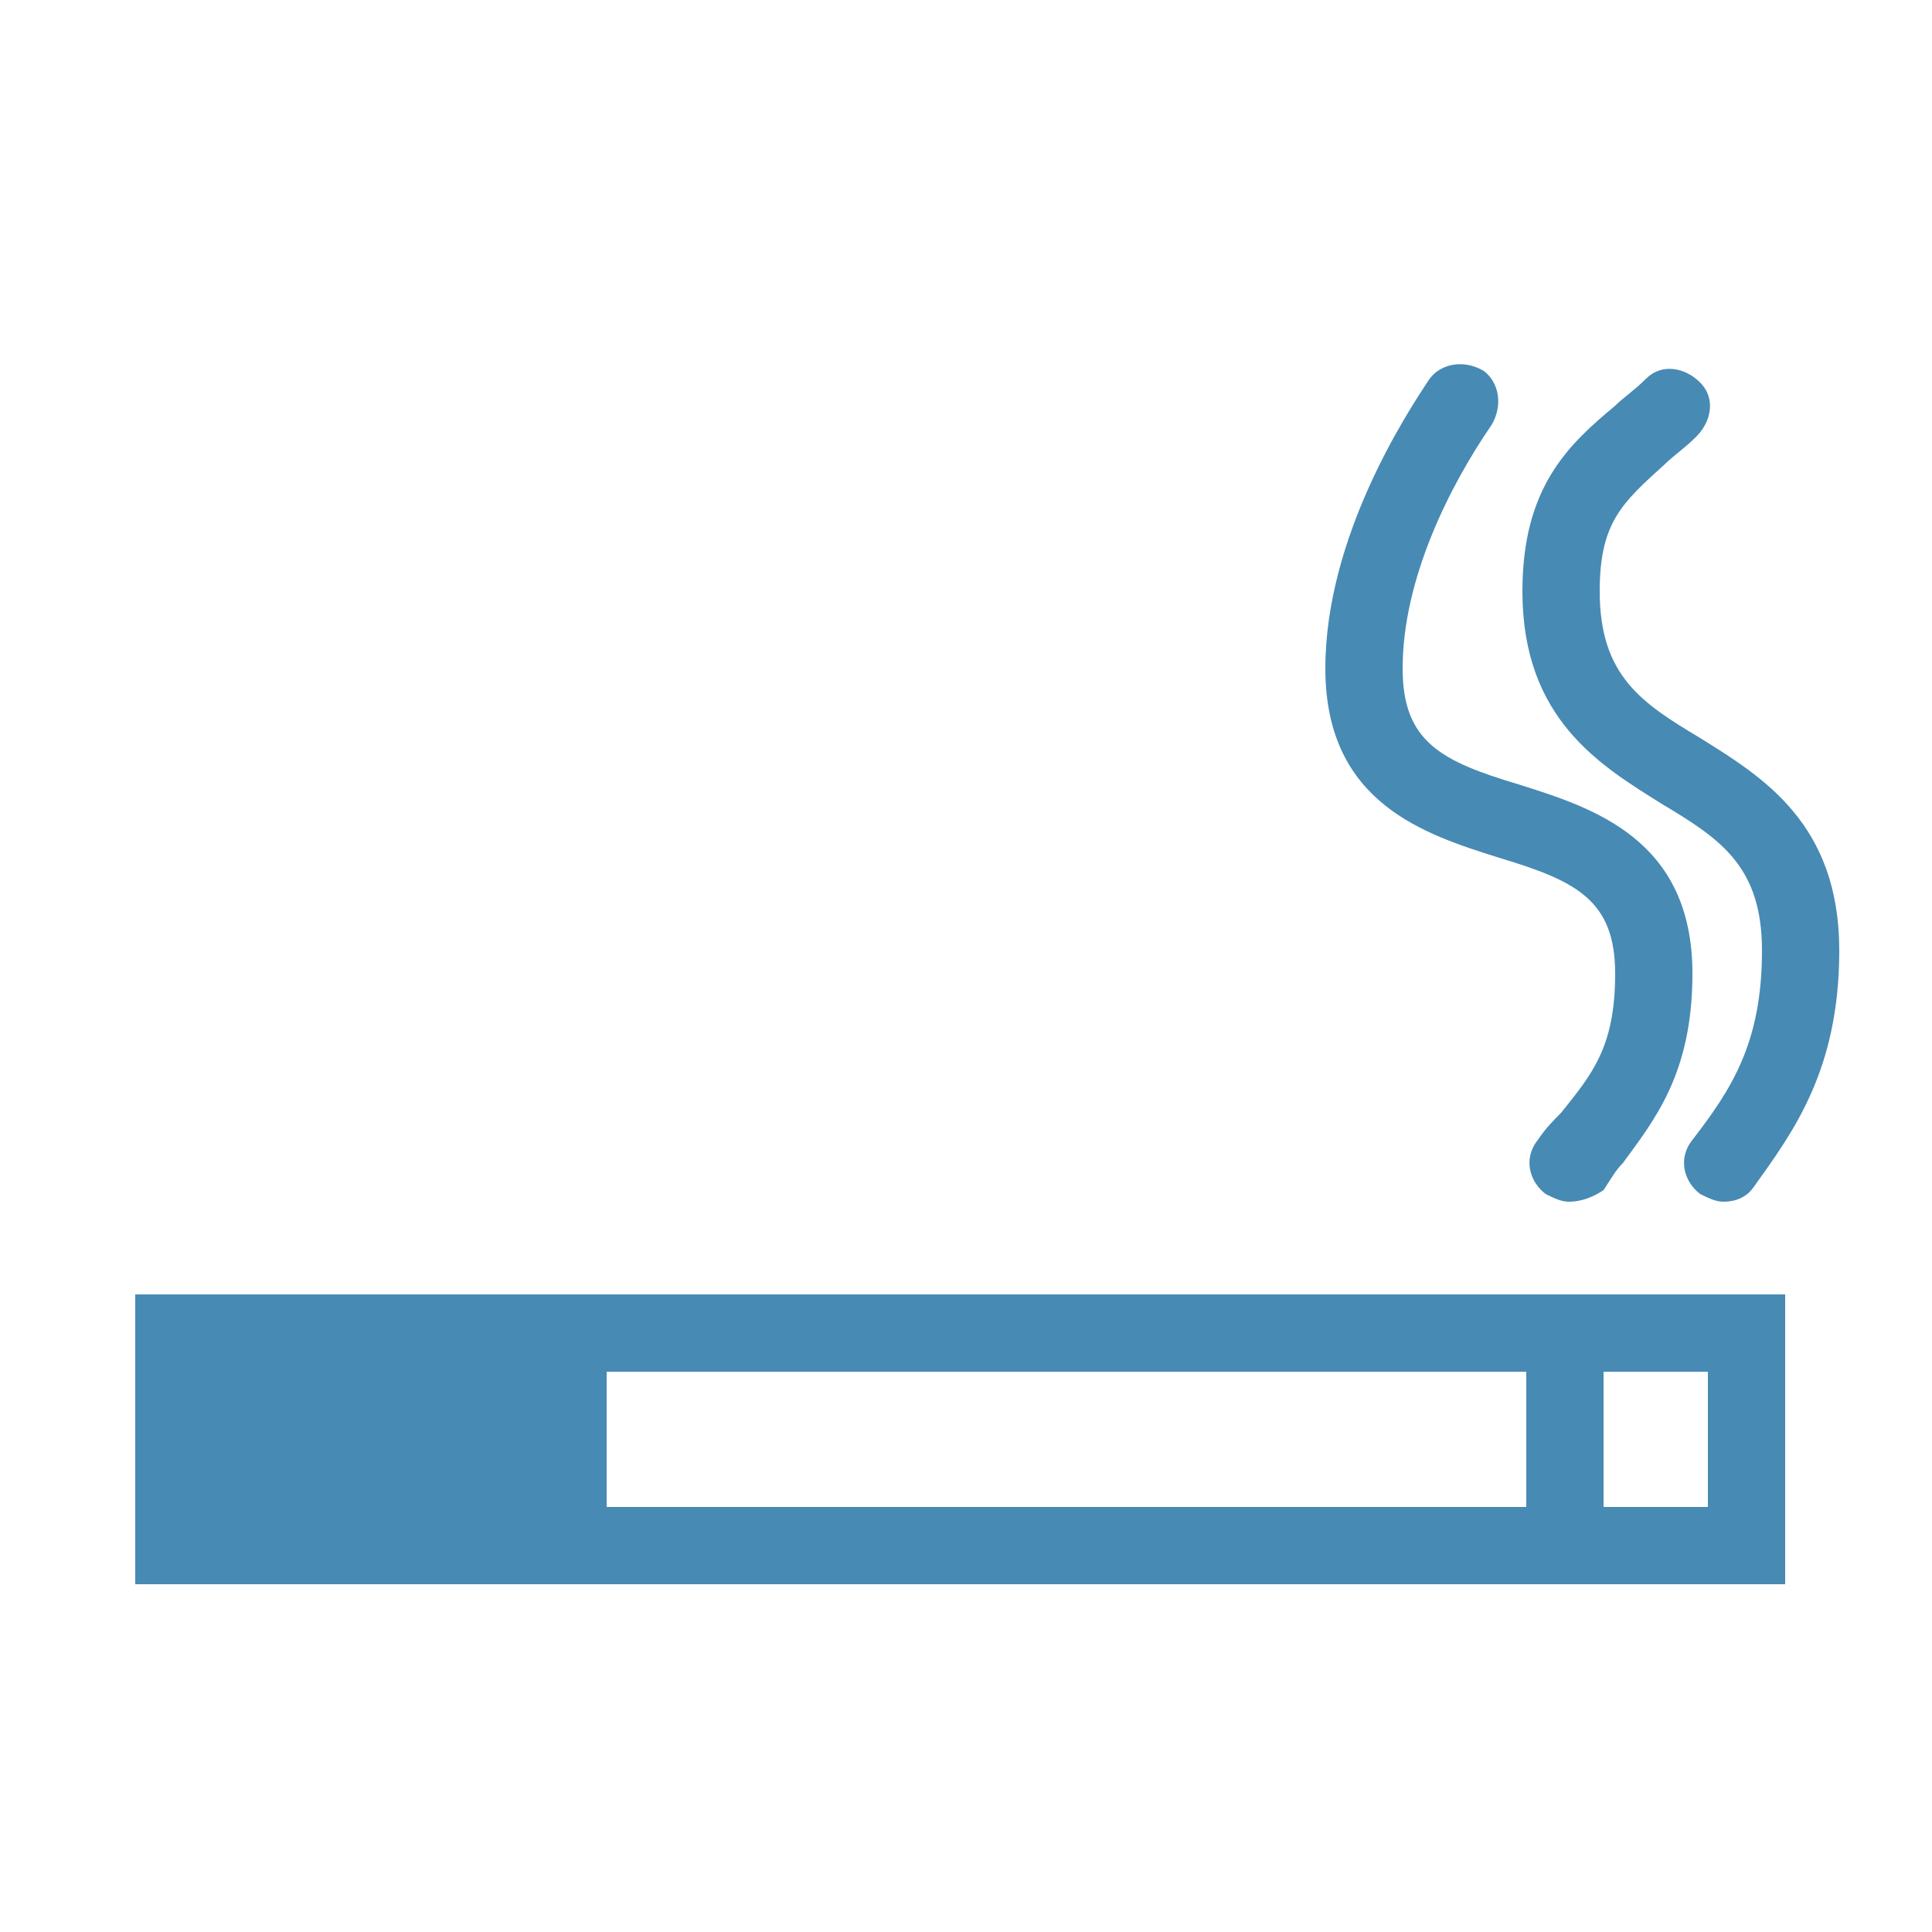 <?xml version="1.0" encoding="utf-8"?>
<!-- Generator: Adobe Illustrator 19.2.1, SVG Export Plug-In . SVG Version: 6.00 Build 0)  -->
<svg version="1.1" id="Calque_1" xmlns="http://www.w3.org/2000/svg" xmlns:xlink="http://www.w3.org/1999/xlink" x="0px" y="0px"
	 viewBox="0 0 50 50" style="enable-background:new 0 0 50 50;" xml:space="preserve">
<style type="text/css">
	.st0{fill:#478AB4;}
	.st1{fill-rule:evenodd;clip-rule:evenodd;fill:#478AB4;}
</style>
<g>
	<path class="st0" d="M40.6,31.1c-0.2,0-0.4-0.1-0.6-0.2c-0.4-0.3-0.6-0.9-0.2-1.4c0.2-0.3,0.4-0.5,0.6-0.7c0.8-1,1.4-1.7,1.4-3.6
		c0-1.9-1-2.4-3-3c-1.9-0.6-4.5-1.4-4.5-4.9c0-3.4,2.1-6.6,2.7-7.5c0.3-0.4,0.9-0.5,1.4-0.2c0.4,0.3,0.5,0.9,0.2,1.4
		c-1.1,1.6-2.3,4-2.3,6.3c0,1.9,1,2.4,3,3c1.9,0.6,4.5,1.4,4.5,4.9c0,2.6-1,3.8-1.8,4.9c-0.2,0.2-0.3,0.4-0.5,0.7
		C41.2,31,40.9,31.1,40.6,31.1z"/>
	<path class="st0" d="M44.6,31.1c-0.2,0-0.4-0.1-0.6-0.2c-0.4-0.3-0.6-0.9-0.2-1.4c1-1.3,1.8-2.5,1.8-4.9c0-2.2-1.1-2.9-2.6-3.8
		c-1.6-1-3.6-2.2-3.6-5.5c0-2.7,1.2-3.8,2.4-4.8c0.2-0.2,0.5-0.4,0.8-0.7c0.4-0.4,1-0.3,1.4,0.1c0.4,0.4,0.3,1-0.1,1.4
		c-0.3,0.3-0.6,0.5-0.8,0.7c-1.1,1-1.7,1.5-1.7,3.3c0,2.2,1.1,2.9,2.6,3.8c1.6,1,3.6,2.2,3.6,5.5c0,3.1-1.2,4.7-2.2,6.1
		C45.2,31,44.9,31.1,44.6,31.1z"/>
</g>
<path class="st0" d="M46.2,41H3.5v-7.5h42.7V41z M5.5,39h38.7v-3.5H5.5V39z"/>
<rect x="3.9" y="34.2" class="st1" width="11.8" height="6"/>
<rect x="39.5" y="34.7" class="st0" width="2" height="4.3"/>
</svg>
